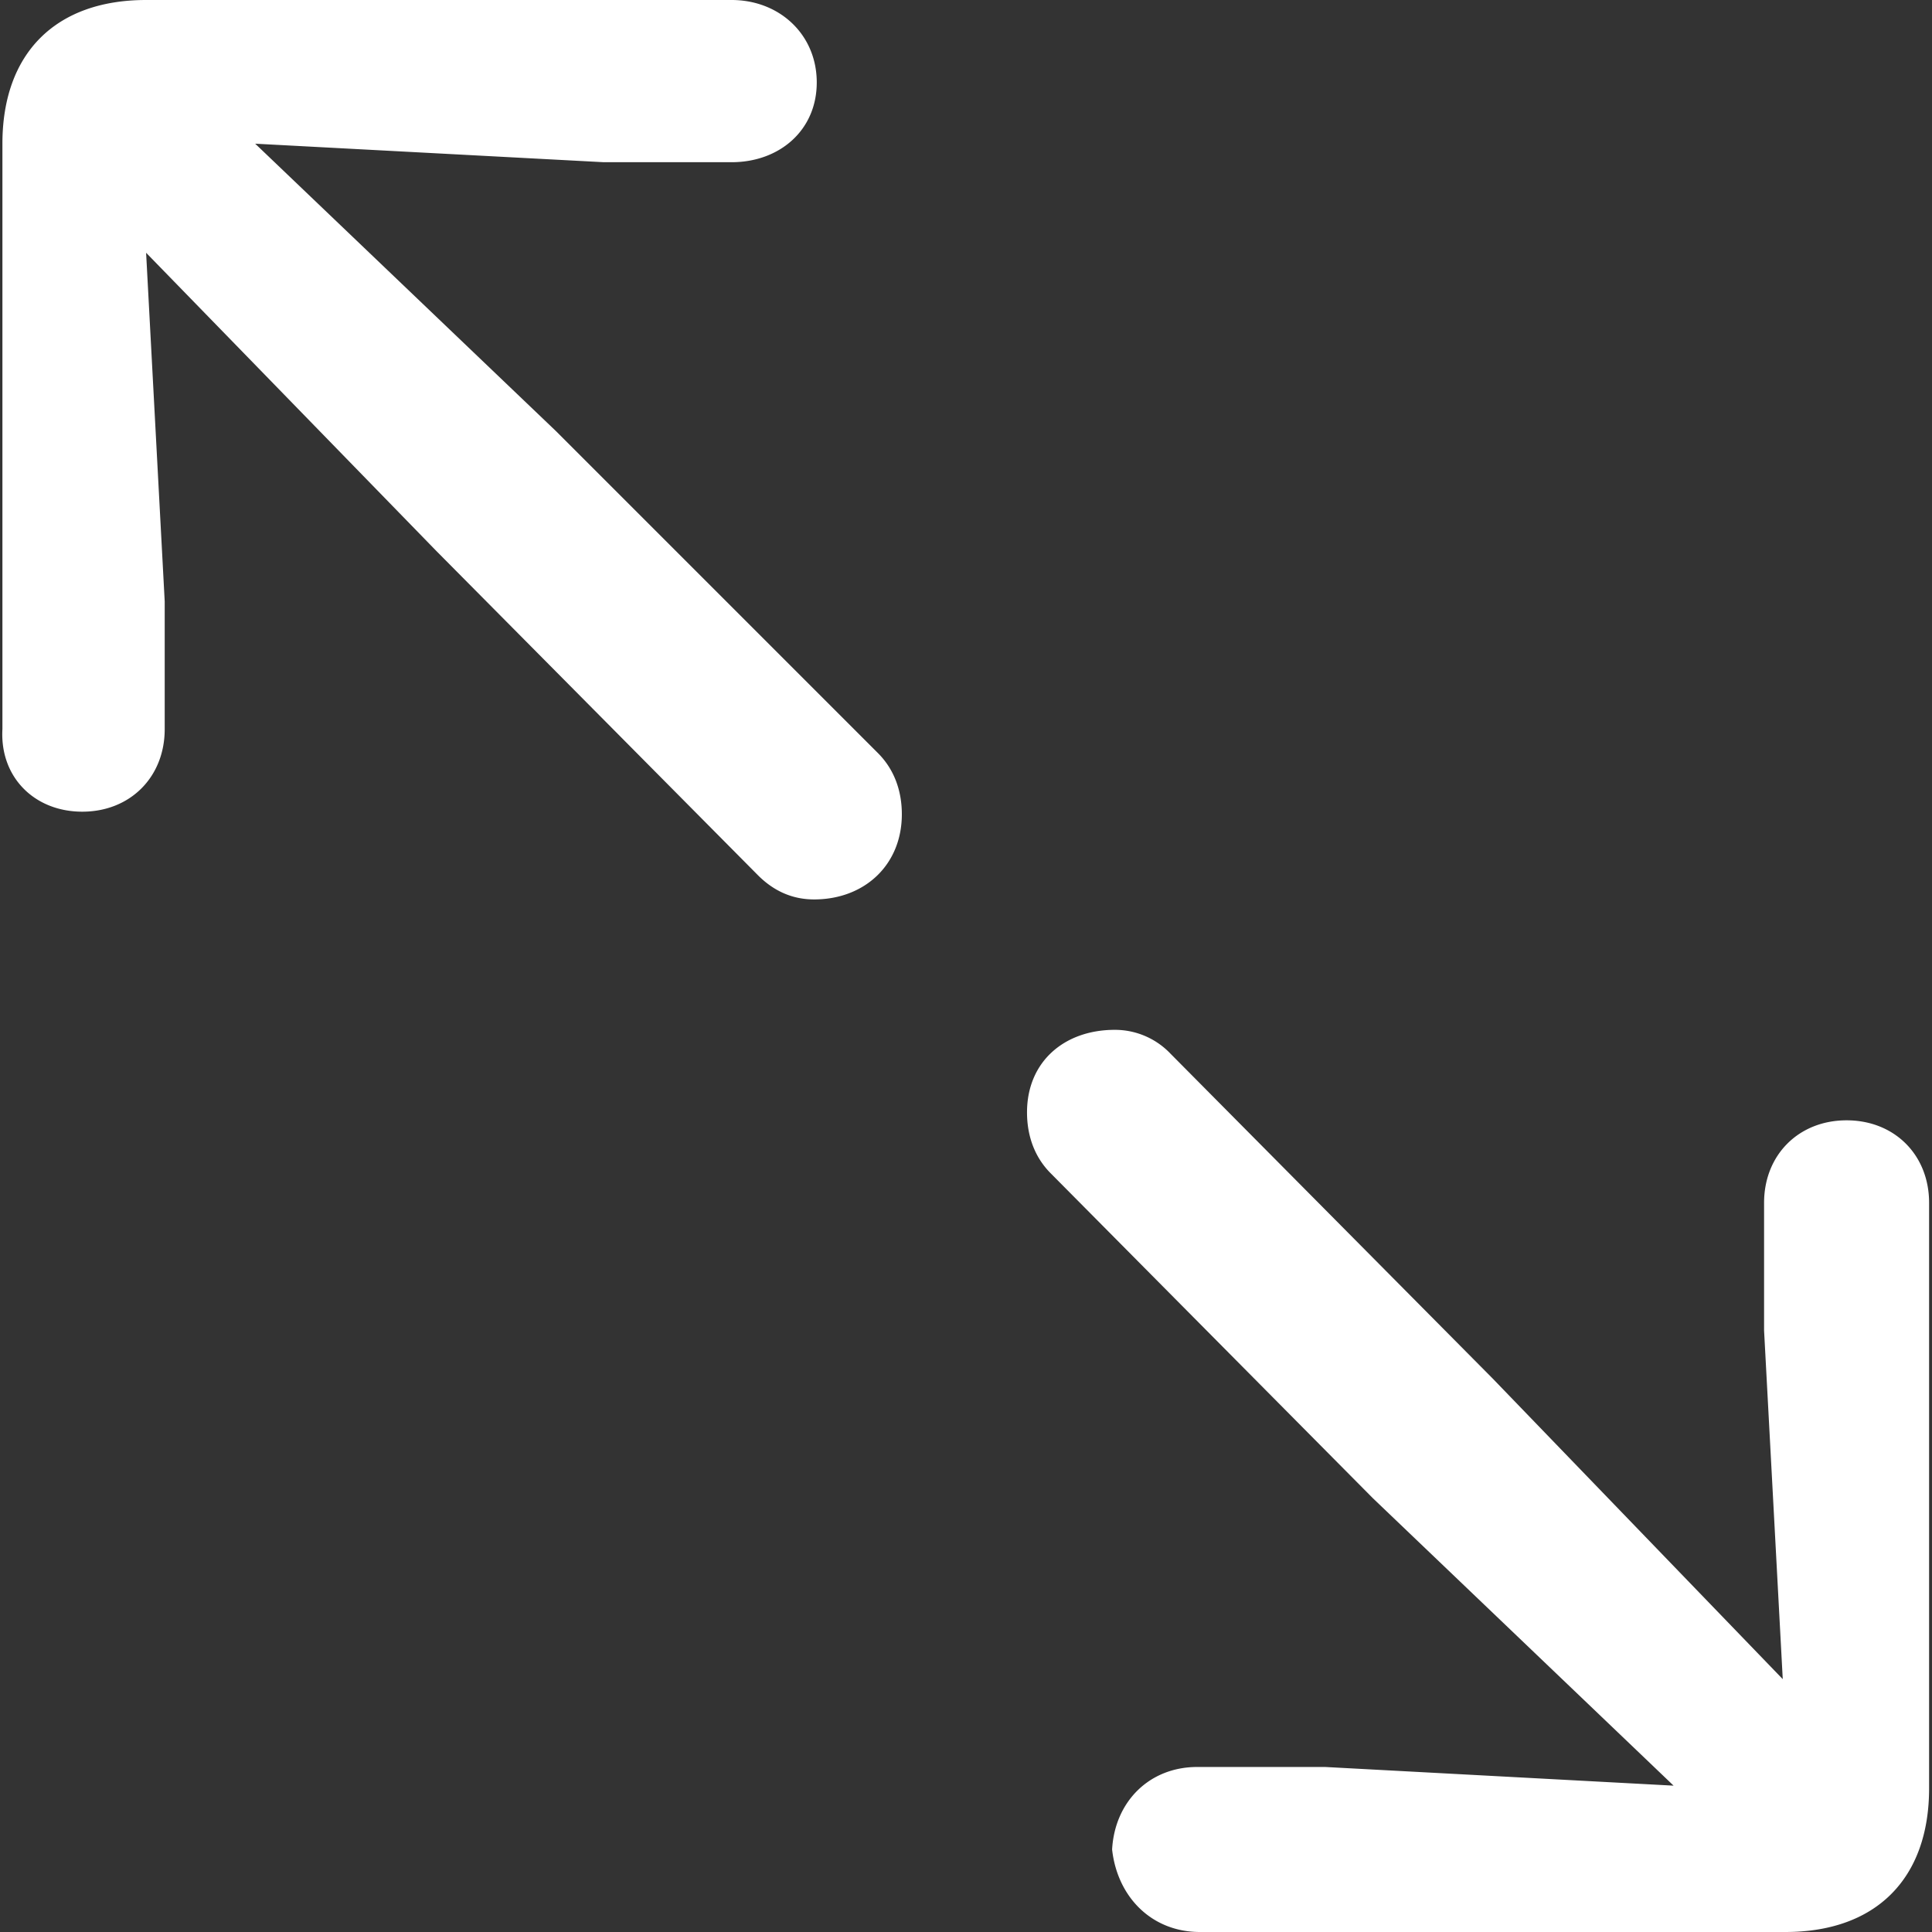 <svg width="24" height="24" fill="none" xmlns="http://www.w3.org/2000/svg"><rect width="100%" height="100%" fill="#333333" stroke="none"/><path d="M1.022 10.083c.595 0 1.024-.43 1.024-1.025V7.47l-.231-4.33 3.603 3.702 4 4.033c.199.198.43.298.695.298.628 0 1.09-.43 1.09-1.058 0-.298-.099-.562-.297-.76l-4-4-3.736-3.57 4.33.23h1.588c.595 0 1.058-.396 1.058-.991S9.683 0 9.088 0H1.815C.691 0 .03.661.03 1.785v7.273c-.033.595.397 1.025.992 1.025zM14.906 24h7.273c1.124 0 1.785-.661 1.785-1.785v-7.273c0-.595-.43-1.025-1.025-1.025s-1.025.43-1.025 1.025v1.587l.232 4.33-3.604-3.735-4-4.033a.952.952 0 00-.694-.298c-.628 0-1.09.397-1.09 1.025 0 .298.098.562.297.76l4 4.034 3.735 3.57-4.33-.232h-1.587c-.595 0-1.025.43-1.058 1.025.066.595.496 1.025 1.09 1.025z" fill="#fff"/></svg>